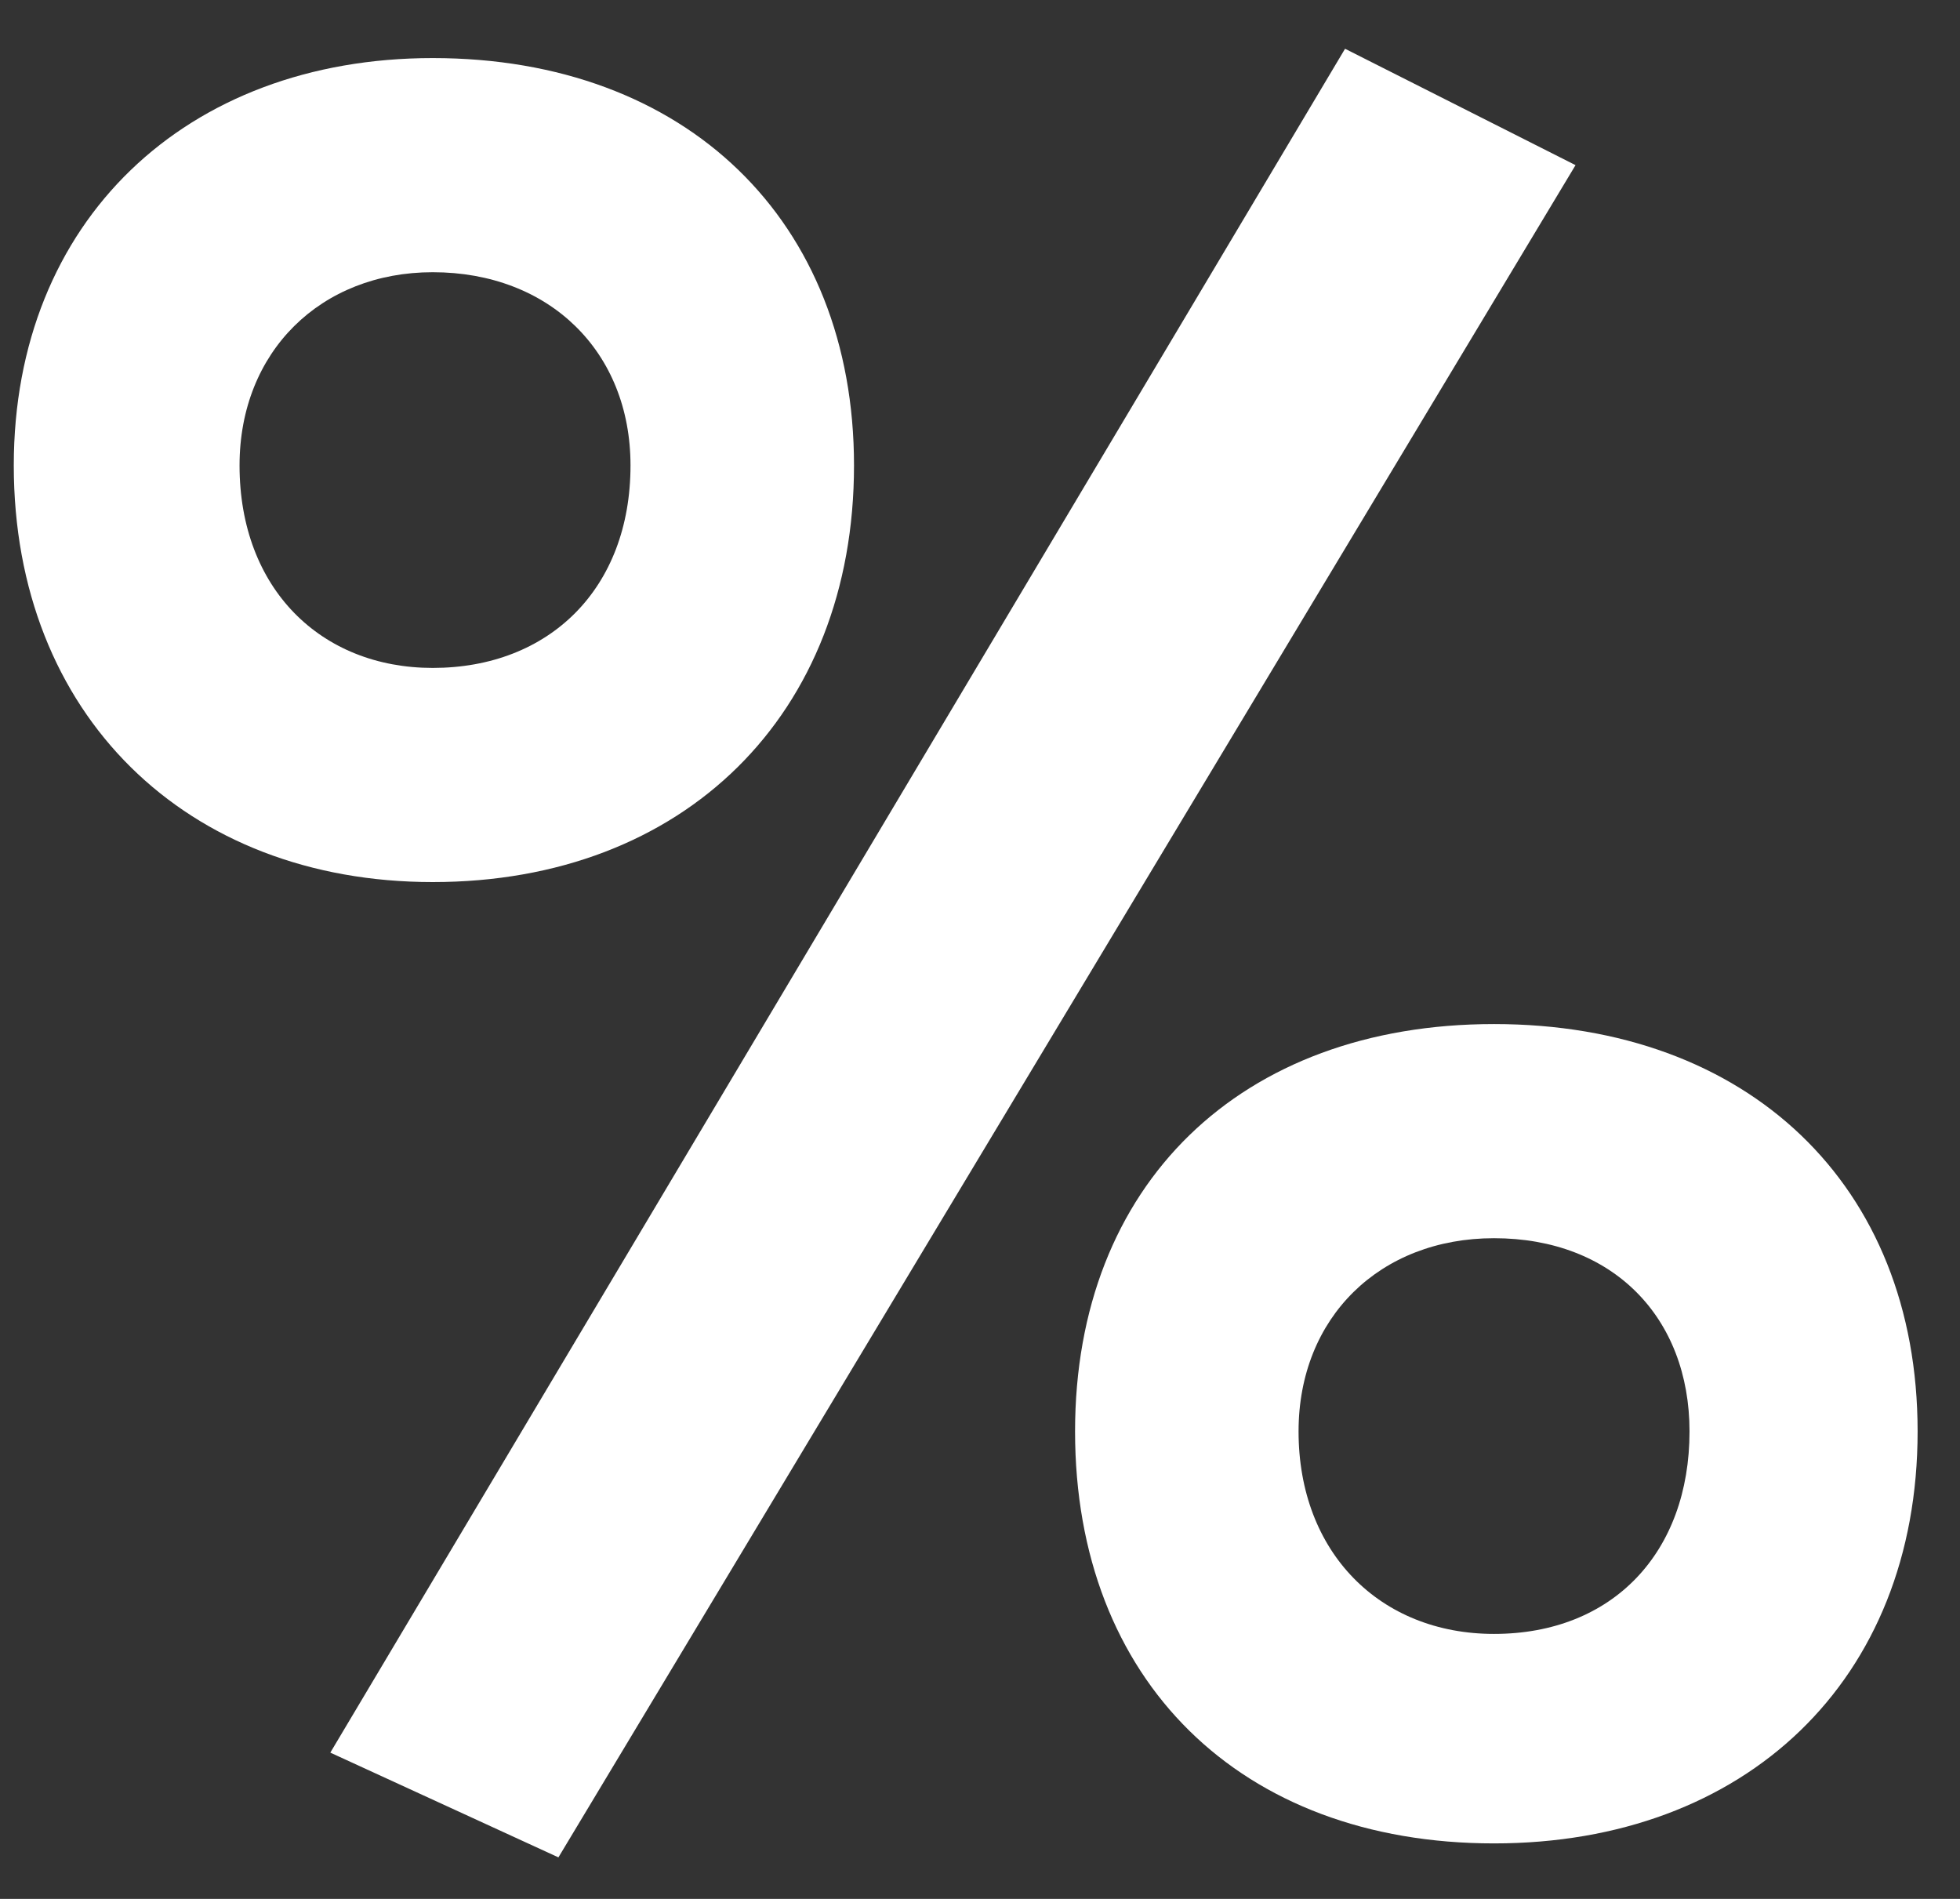 <svg width="32" height="31" viewBox="0 0 32 31" fill="none" xmlns="http://www.w3.org/2000/svg">
<rect x="0" y="0" width="32" height="31" fill="#333333" stroke="none"/>
<path d="M9.117 30.322L5.393 28.612L21.96 0.796L25.723 2.696L9.117 30.322ZM7.065 14.4C3.037 14.4 0.225 11.664 0.225 7.598C0.225 3.608 3.037 0.948 7.065 0.948C11.207 0.948 13.943 3.608 13.943 7.598C13.943 11.664 11.168 14.4 7.065 14.4ZM7.065 10.904C8.965 10.904 10.294 9.612 10.294 7.598C10.294 5.736 8.965 4.444 7.065 4.444C5.241 4.444 3.911 5.736 3.911 7.598C3.911 9.612 5.241 10.904 7.065 10.904ZM24.392 30.094C20.25 30.094 17.552 27.434 17.552 23.368C17.552 19.34 20.25 16.718 24.392 16.718C28.535 16.718 31.308 19.34 31.308 23.368C31.308 27.434 28.497 30.094 24.392 30.094ZM24.392 26.674C26.331 26.674 27.584 25.344 27.584 23.368C27.584 21.506 26.331 20.214 24.392 20.214C22.53 20.214 21.201 21.506 21.201 23.368C21.201 25.344 22.53 26.674 24.392 26.674Z" fill="white"/>
</svg>
